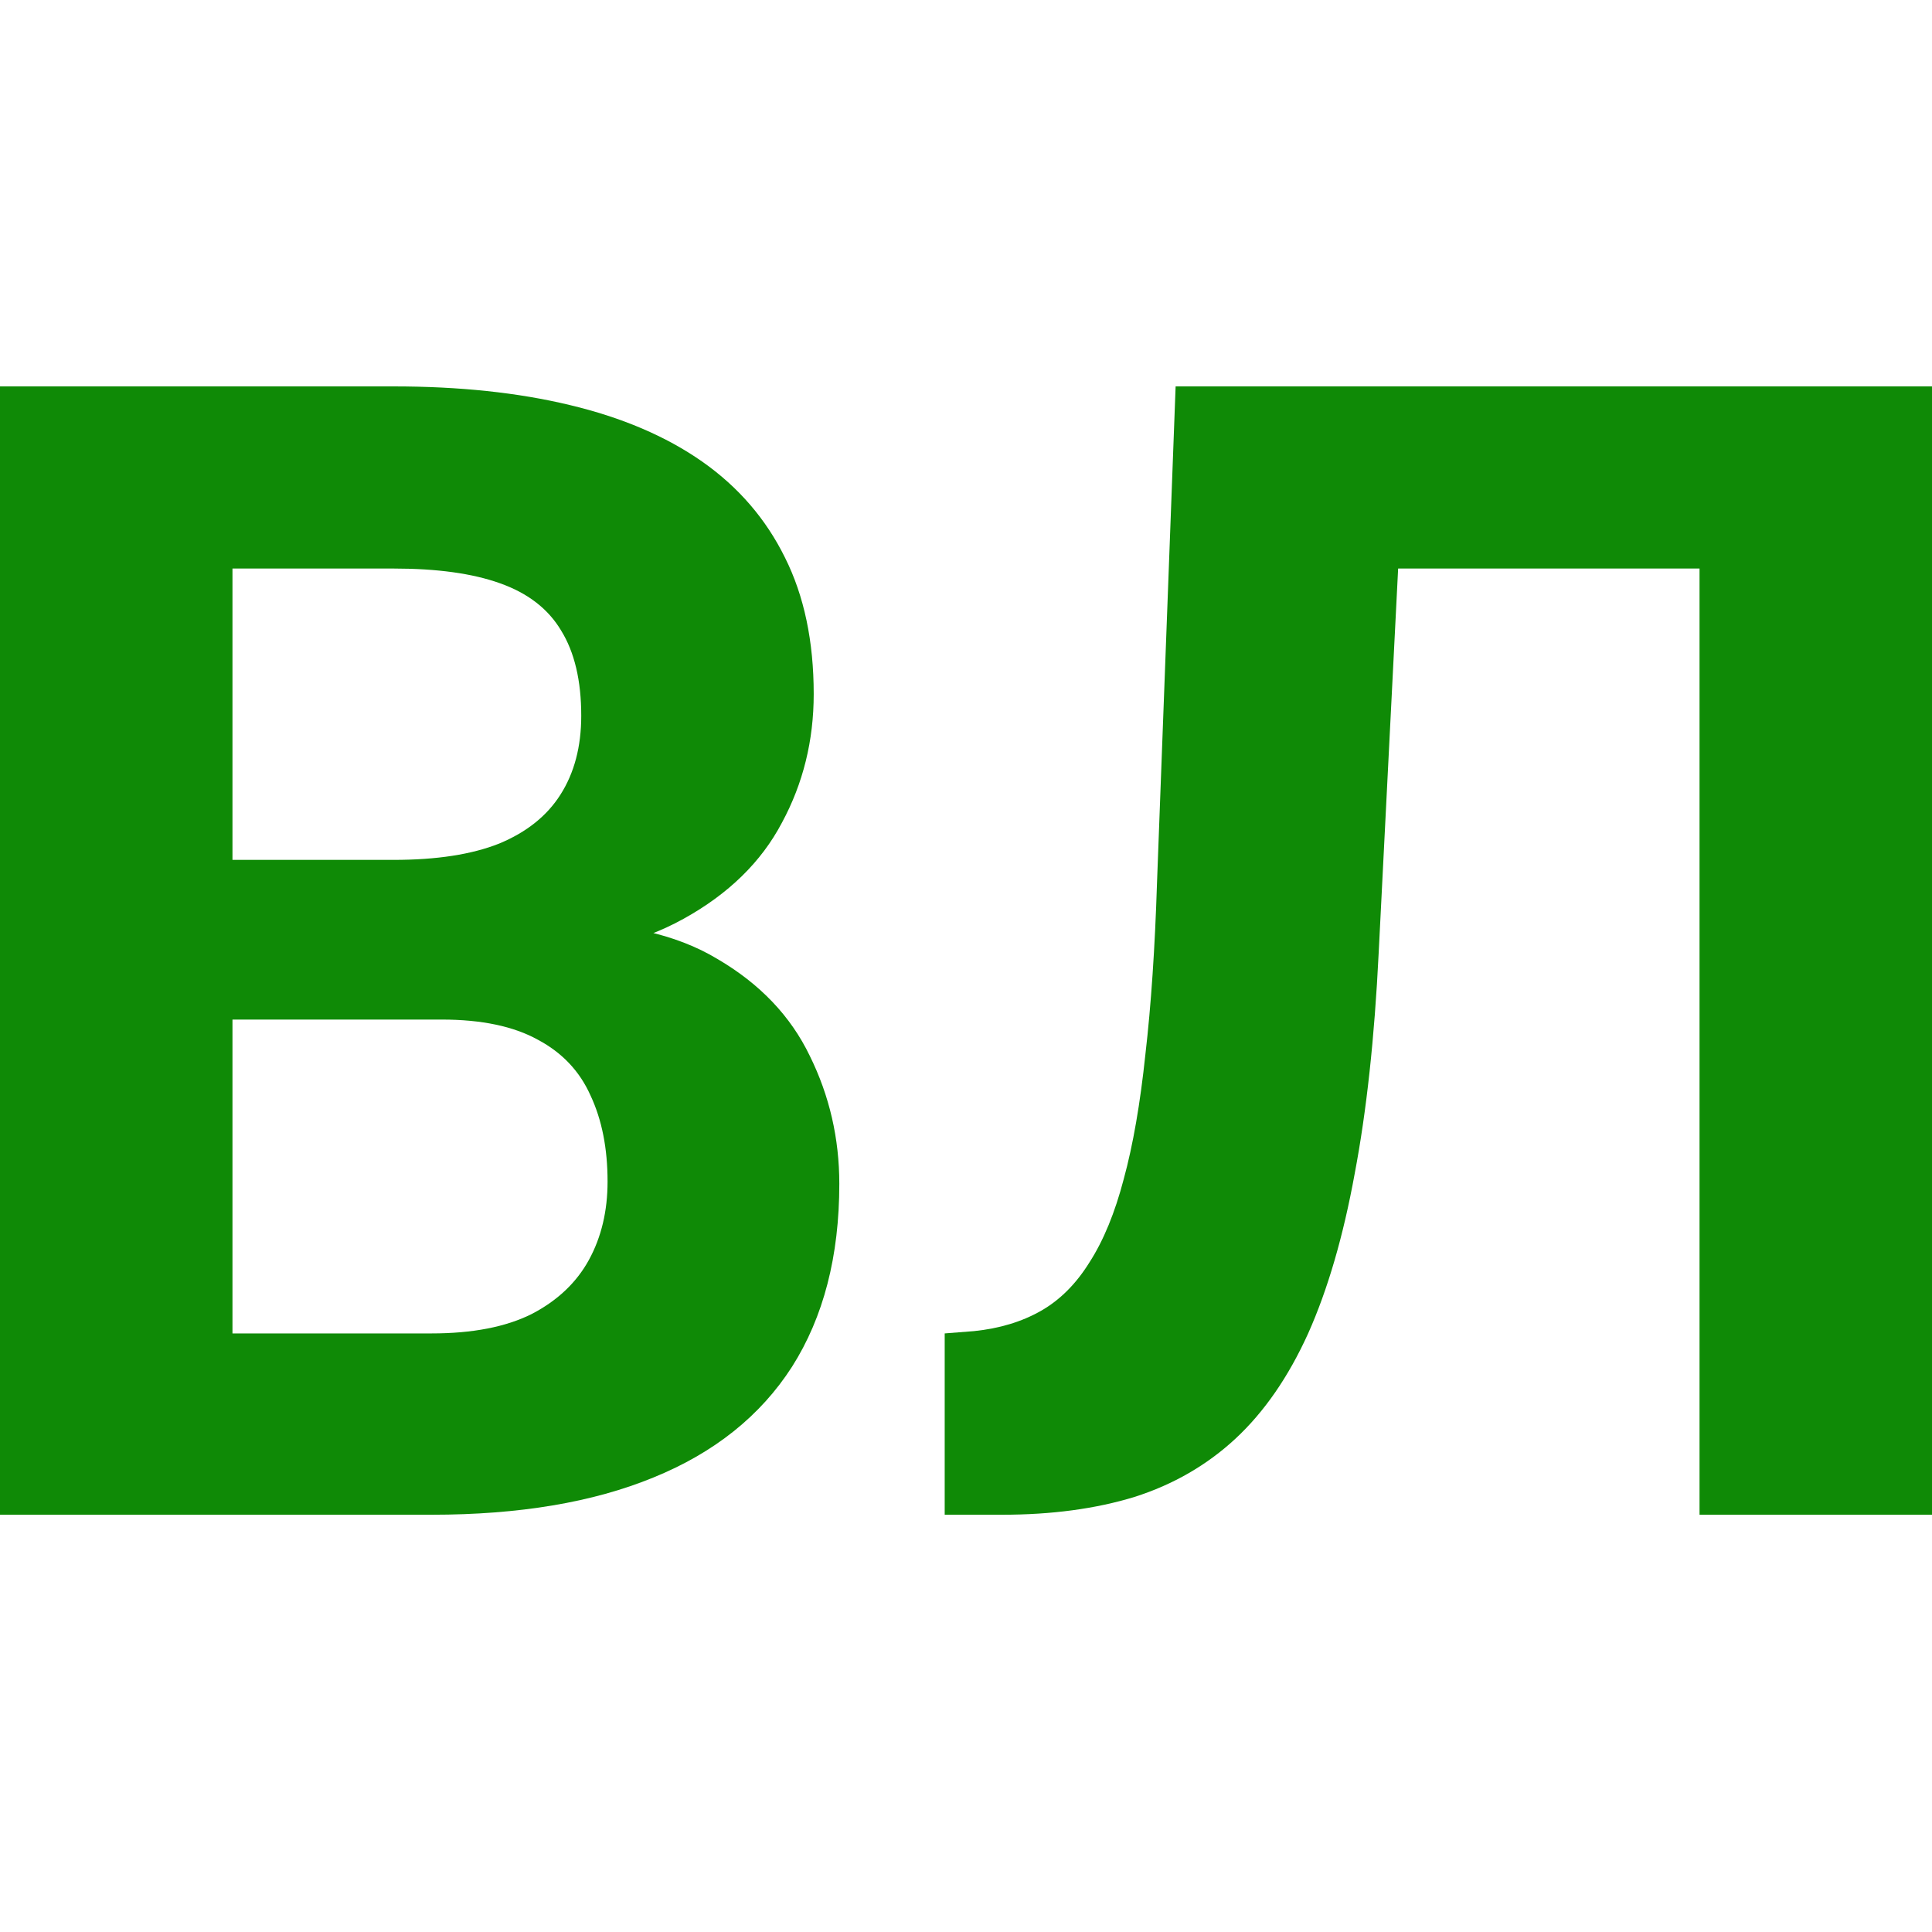 <svg width="40" height="40" viewBox="0 0 40 40" fill="none" xmlns="http://www.w3.org/2000/svg">
<path d="M9.146 21.109H3.145L3.113 17.803H8.151C9.039 17.803 9.766 17.691 10.333 17.466C10.9 17.231 11.322 16.894 11.601 16.456C11.889 16.006 12.034 15.461 12.034 14.819C12.034 14.092 11.895 13.503 11.617 13.054C11.349 12.605 10.927 12.279 10.349 12.075C9.782 11.872 9.049 11.771 8.151 11.771H4.813V31.361H0V8H8.151C9.509 8 10.723 8.128 11.793 8.385C12.873 8.642 13.788 9.032 14.537 9.556C15.286 10.081 15.858 10.744 16.253 11.546C16.649 12.338 16.847 13.279 16.847 14.37C16.847 15.332 16.628 16.22 16.189 17.033C15.761 17.846 15.082 18.509 14.152 19.023C13.232 19.536 12.028 19.82 10.541 19.873L9.146 21.109ZM8.937 31.361H1.829L3.706 27.607H8.937C9.782 27.607 10.472 27.473 11.007 27.206C11.542 26.928 11.937 26.553 12.194 26.083C12.451 25.612 12.579 25.072 12.579 24.462C12.579 23.777 12.462 23.184 12.226 22.681C12.002 22.178 11.638 21.793 11.135 21.526C10.632 21.248 9.969 21.109 9.146 21.109H4.509L4.541 17.803H10.317L11.424 19.103C12.847 19.082 13.991 19.333 14.858 19.857C15.735 20.371 16.371 21.039 16.767 21.863C17.173 22.686 17.377 23.569 17.377 24.51C17.377 26.008 17.05 27.27 16.398 28.297C15.745 29.313 14.788 30.078 13.526 30.591C12.274 31.105 10.745 31.361 8.937 31.361Z" fill="#0F8A06"/>
<path d="M36.566 8V11.771H24.95V8H36.566ZM40 8V31.361H35.187V8H40ZM24.34 8H29.138L28.544 19.729C28.458 21.483 28.293 23.007 28.047 24.302C27.811 25.596 27.49 26.698 27.084 27.607C26.677 28.505 26.175 29.233 25.576 29.789C24.987 30.334 24.292 30.736 23.49 30.992C22.688 31.238 21.773 31.361 20.746 31.361H19.559V27.607L20.169 27.559C20.693 27.505 21.153 27.366 21.548 27.142C21.944 26.917 22.281 26.58 22.559 26.131C22.848 25.681 23.083 25.109 23.265 24.414C23.458 23.708 23.607 22.847 23.714 21.831C23.832 20.814 23.912 19.627 23.955 18.269L24.34 8Z" fill="#0F8A06"/>
</svg>
